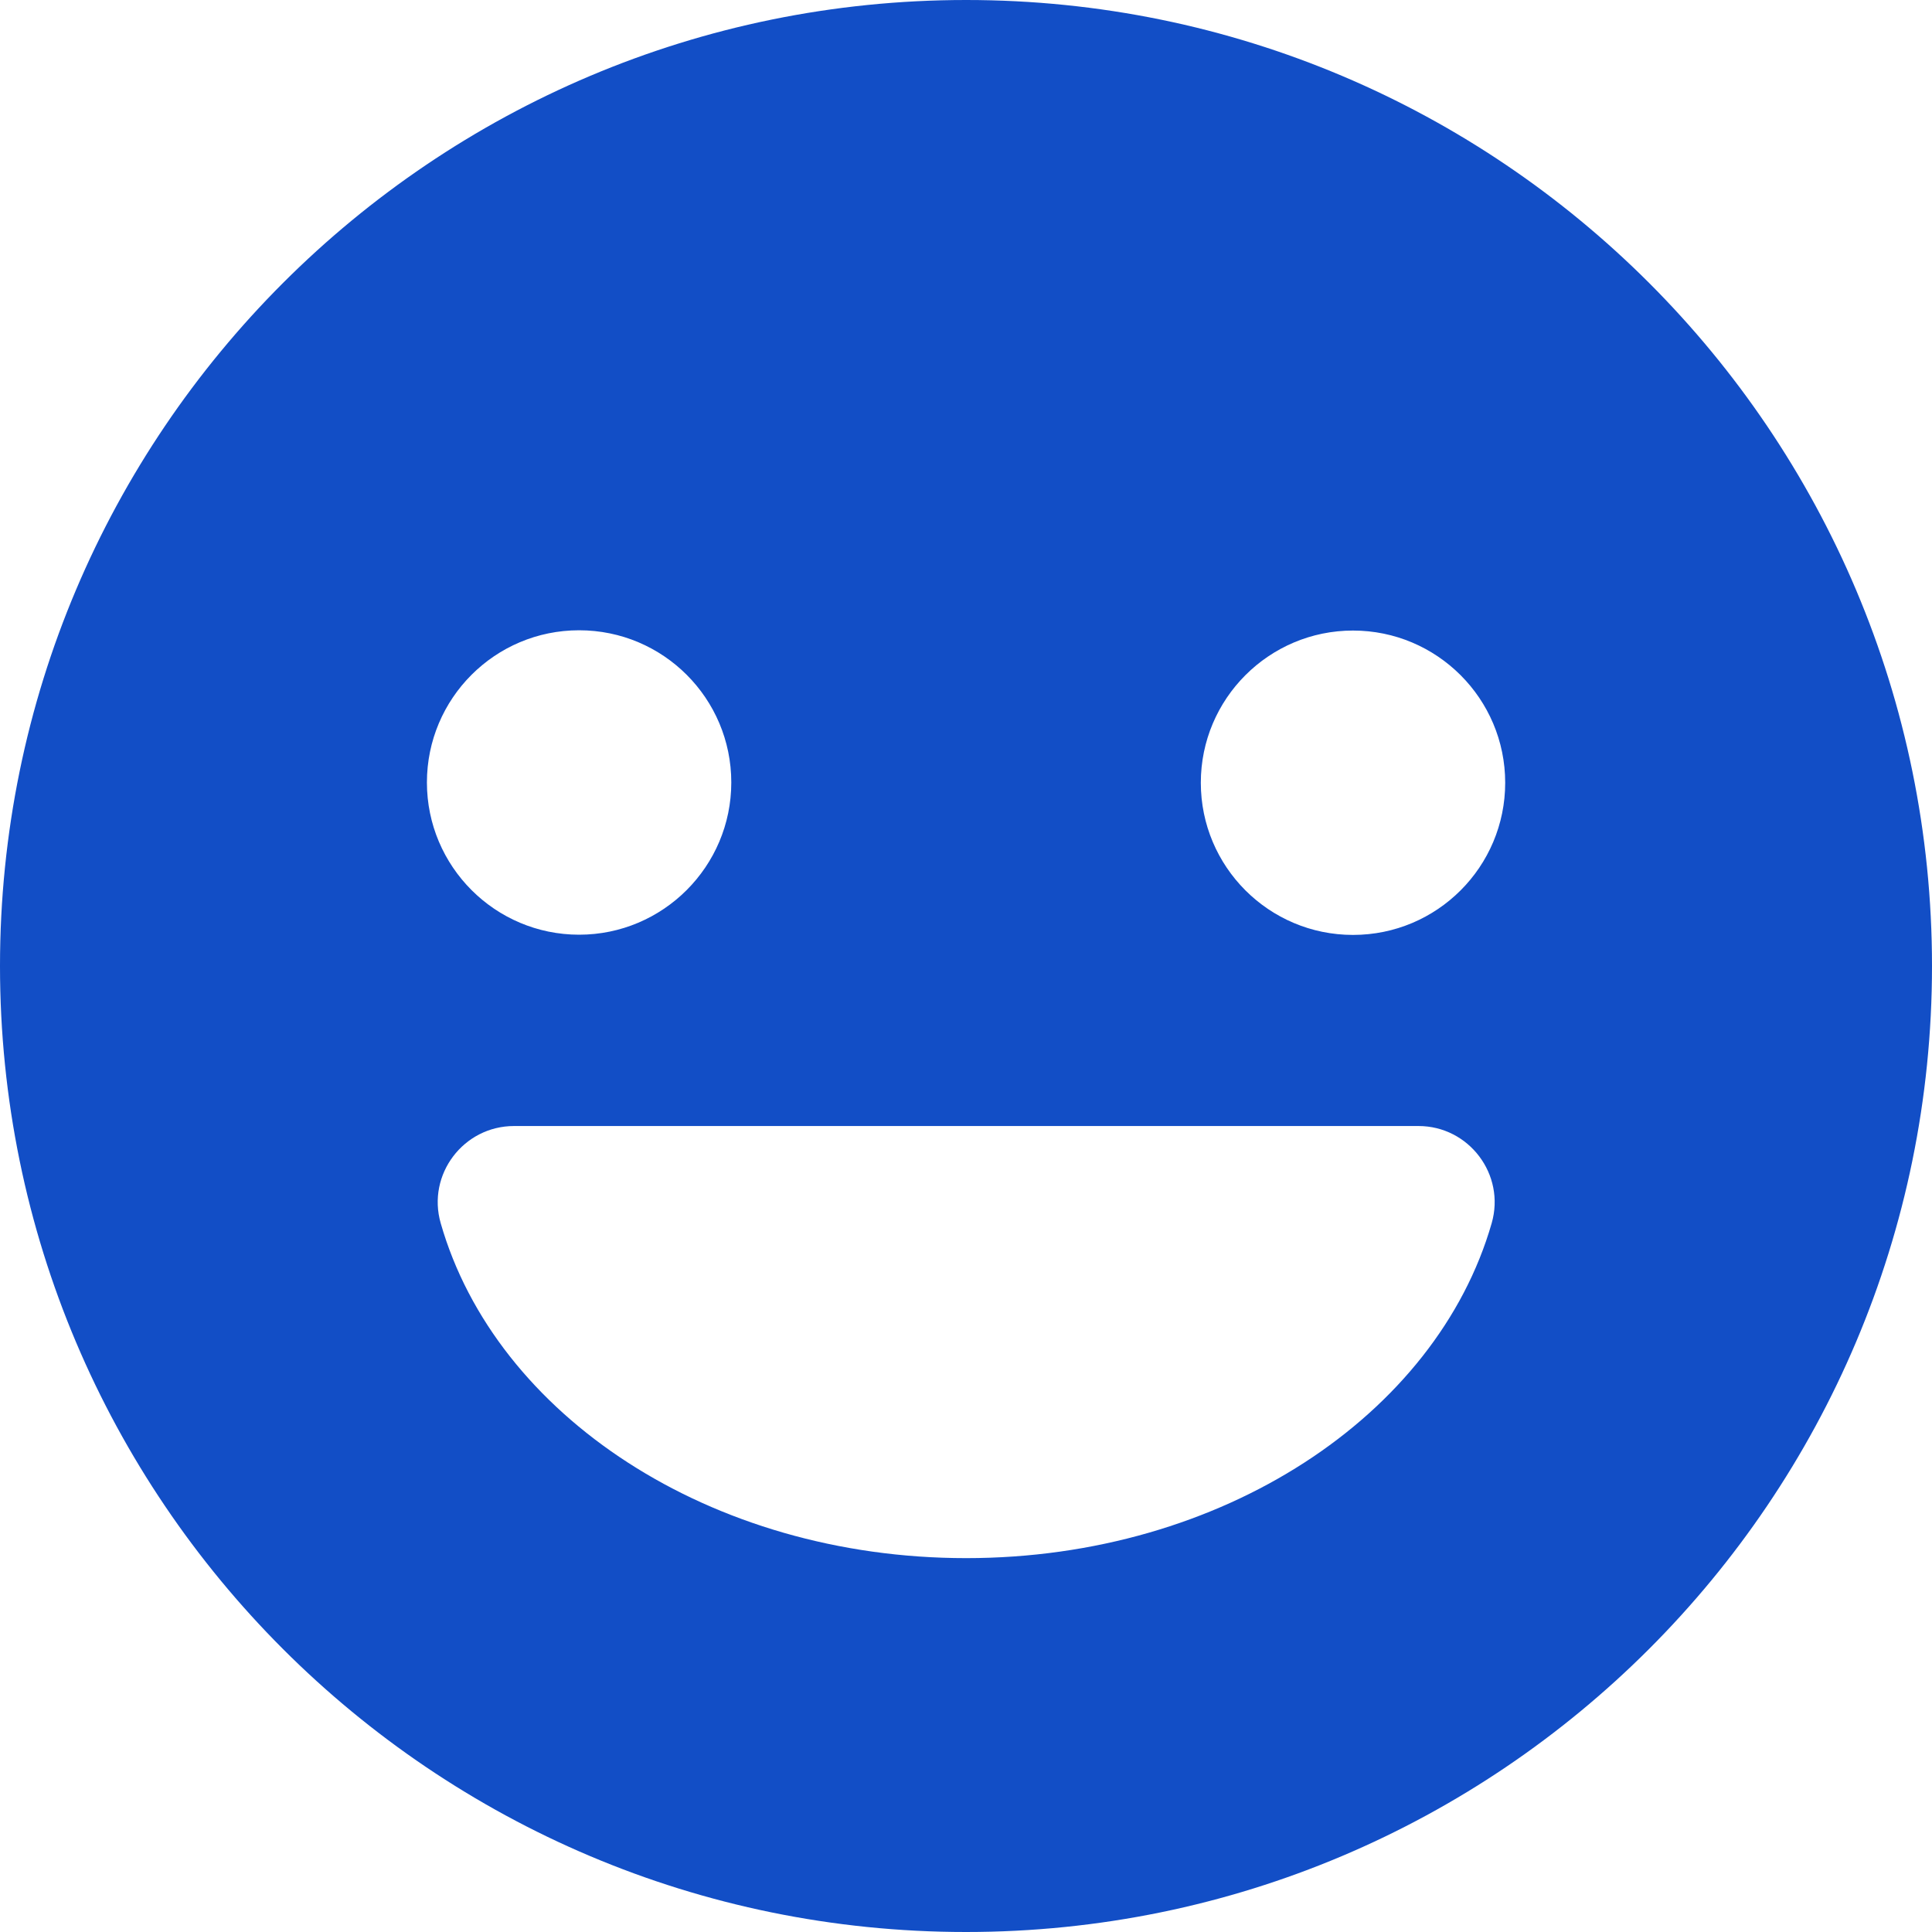 <?xml version="1.0" encoding="UTF-8"?> <svg xmlns="http://www.w3.org/2000/svg" width="35" height="35" viewBox="0 0 35 35" fill="none"><g clip-path="url(#clip0_1716_2578)"><path d="M17.503 0C7.837 0 0 7.837 0 17.5C0 27.163 7.837 35 17.5 35C27.163 35 35 27.163 35 17.5C35 7.837 27.168 0 17.503 0ZM10.491 11.418C12.016 11.418 13.248 12.654 13.248 14.175C13.248 15.696 12.012 16.933 10.491 16.933C8.97 16.933 7.734 15.696 7.734 14.175C7.734 12.654 8.967 11.418 10.491 11.418ZM27.023 22.16C26.024 25.637 22.143 28.227 17.503 28.227C12.864 28.227 8.979 25.637 7.984 22.16C7.73 21.278 8.396 20.399 9.313 20.399H25.697C26.611 20.399 27.277 21.278 27.023 22.16ZM24.511 16.937C22.987 16.937 21.754 15.701 21.754 14.18C21.754 12.659 22.99 11.423 24.511 11.423C26.032 11.423 27.268 12.659 27.268 14.18C27.268 15.701 26.036 16.937 24.511 16.937Z" fill="#124EC6"></path></g><defs><clipPath id="clip0_1716_2578"><rect width="35" height="35" fill="white"></rect></clipPath></defs></svg> 